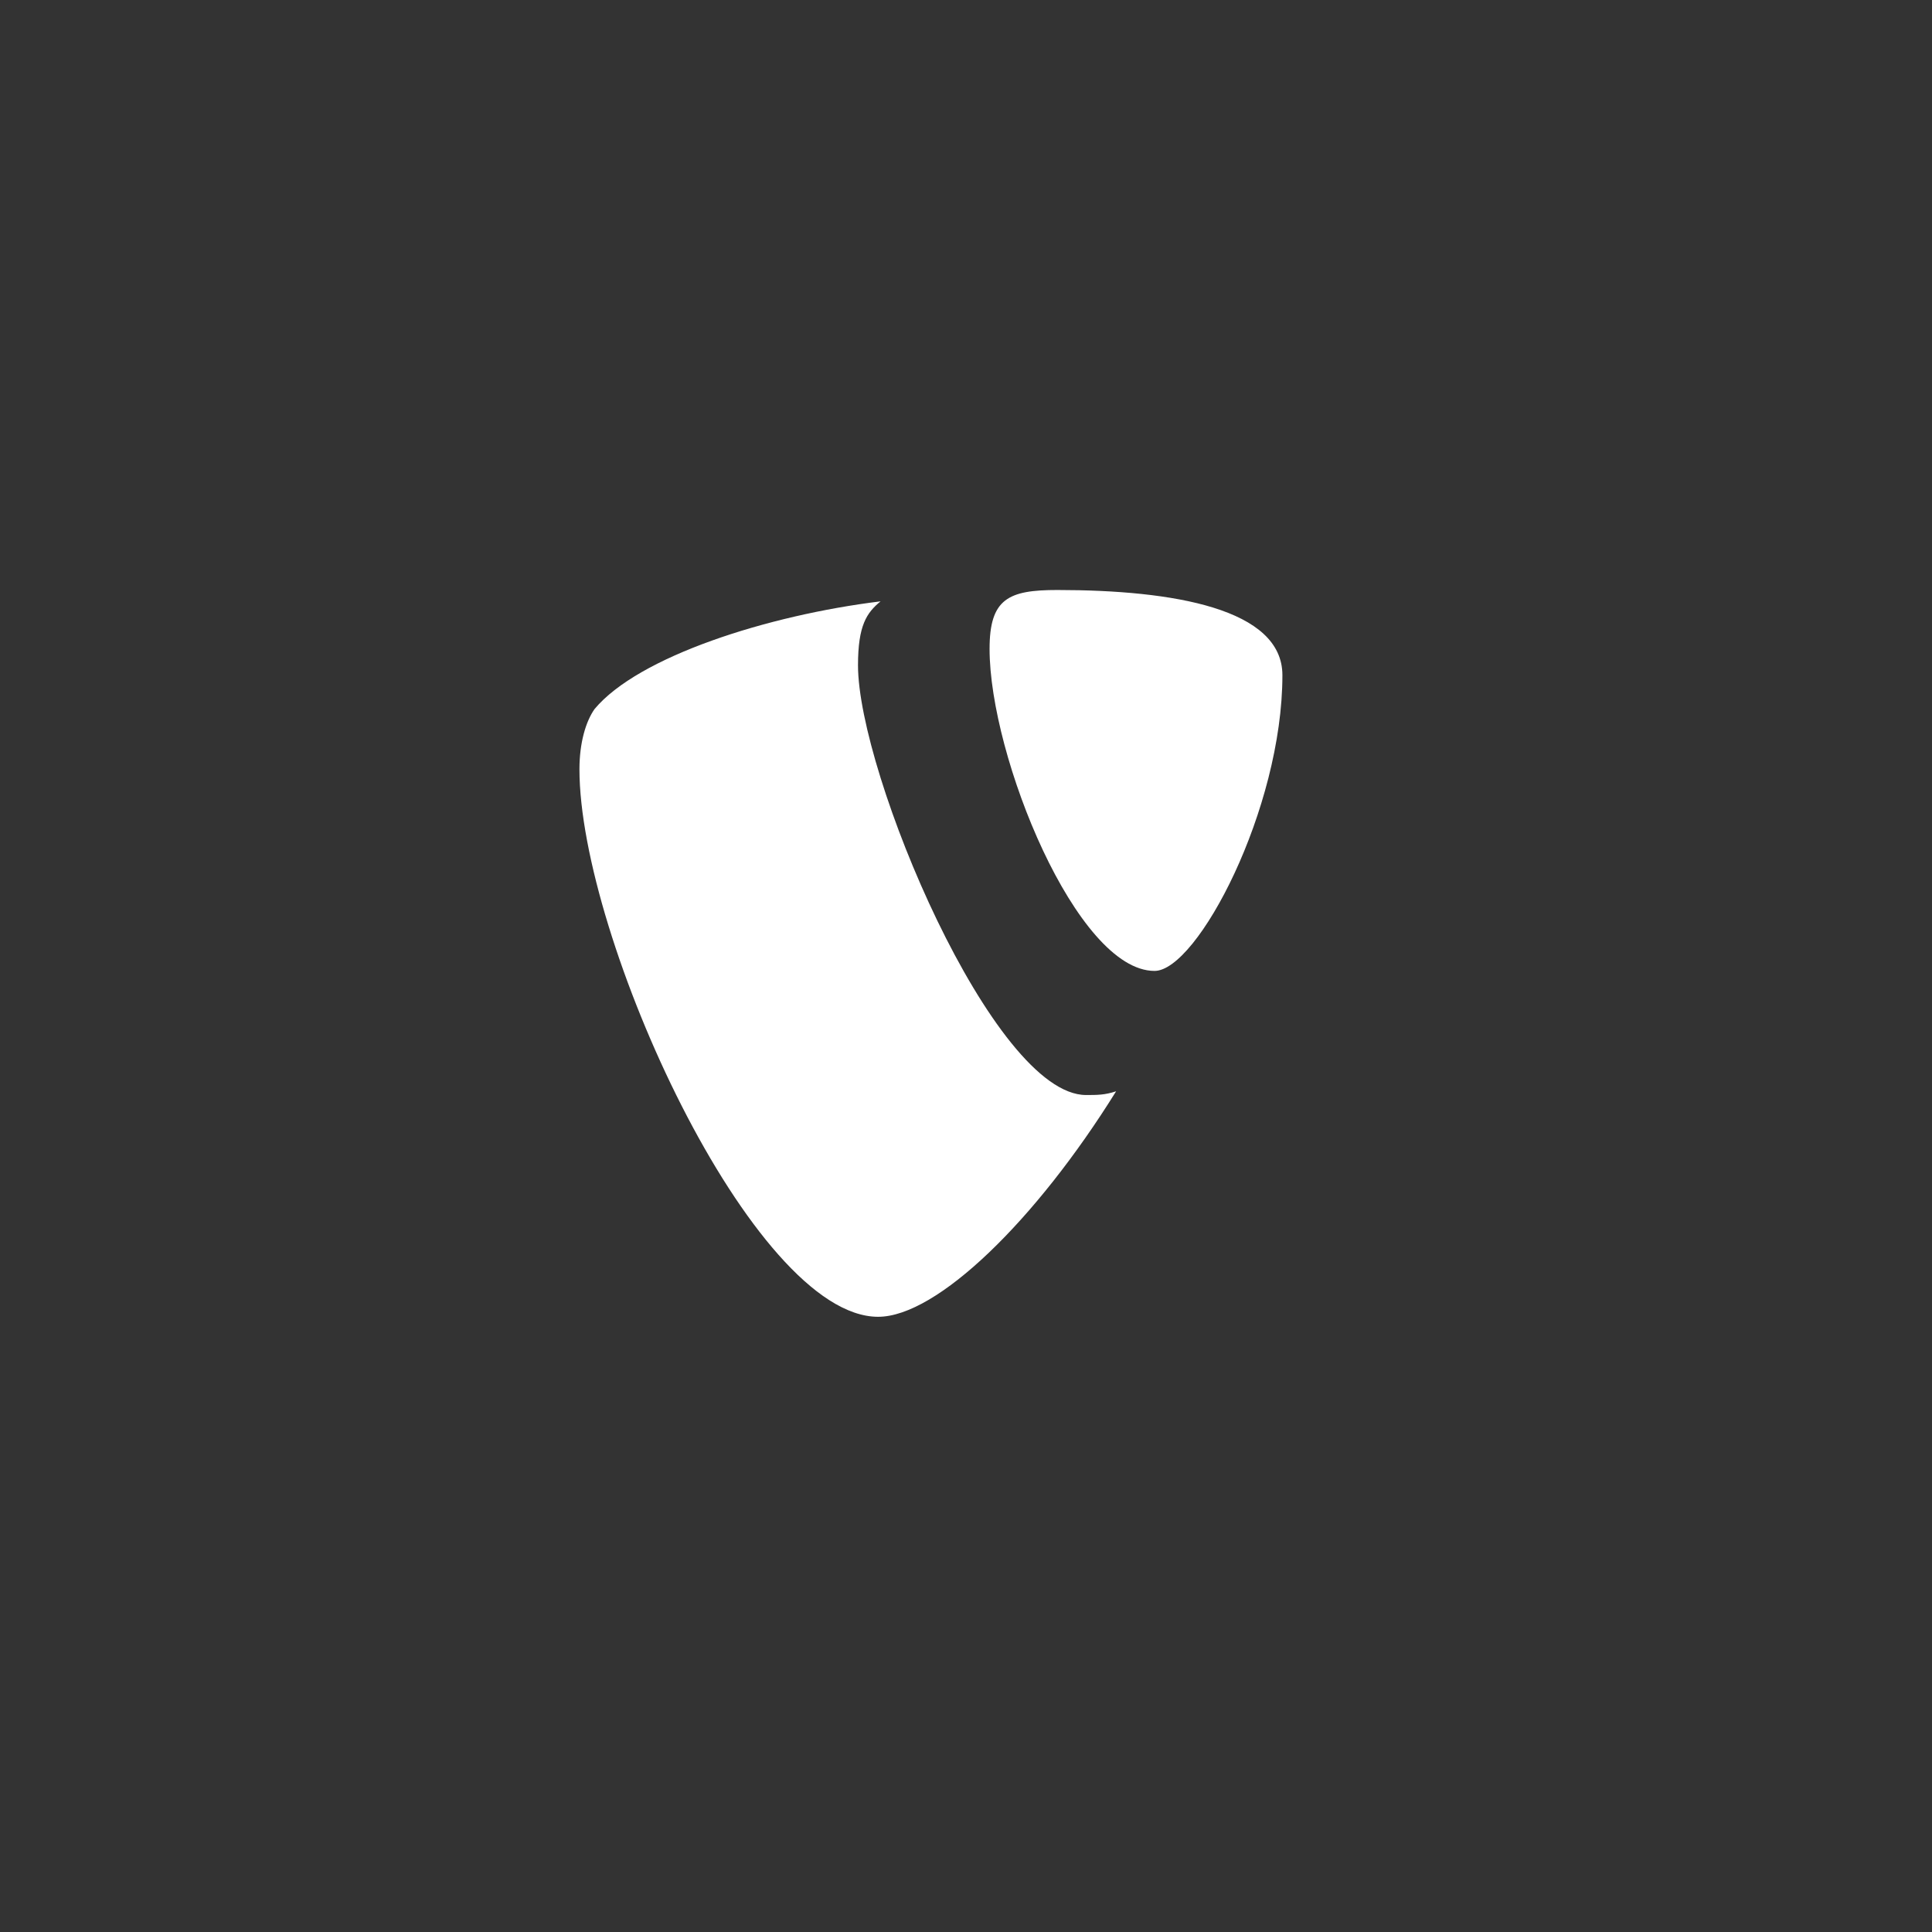 <?xml version="1.0" encoding="utf-8"?>
<!-- Generator: Adobe Illustrator 17.0.0, SVG Export Plug-In . SVG Version: 6.00 Build 0)  -->
<!DOCTYPE svg PUBLIC "-//W3C//DTD SVG 1.1//EN" "http://www.w3.org/Graphics/SVG/1.1/DTD/svg11.dtd">
<svg version="1.1" id="Ebene_1" xmlns="http://www.w3.org/2000/svg" xmlns:xlink="http://www.w3.org/1999/xlink" x="0px" y="0px"
	 width="230px" height="230px" viewBox="0 0 230 230" enable-background="new 0 0 230 230" xml:space="preserve">
<rect x="0" y="0" width="230" height="230" fill="#333333" stroke="none"/>
<g id="comp_x5F_346-typo3">
	<g>
		<path fill="#FFFFFF" d="M102.143,79.2c0-4.77,1.043-6.257,2.685-7.61c-13.423,1.642-28.835,6.567-34.05,12.824
			c-1.043,1.487-1.796,4.017-1.796,7.165c0,19.989,20.627,65.182,35.556,65.182c7.01,0,18.792-11.491,28.333-26.845
			c-1.352,0.444-2.24,0.444-3.573,0.444C118.25,130.361,102.143,92.024,102.143,79.2L102.143,79.2z M125.859,70.238
			c-5.814,0-8.053,1.043-8.053,7.01c0,12.824,10.391,38.337,19.642,38.337c5.08,0,15.219-19.255,15.219-35.209
			C152.666,72.479,139.726,70.238,125.859,70.238z"/>
	</g>
</g>
</svg>
